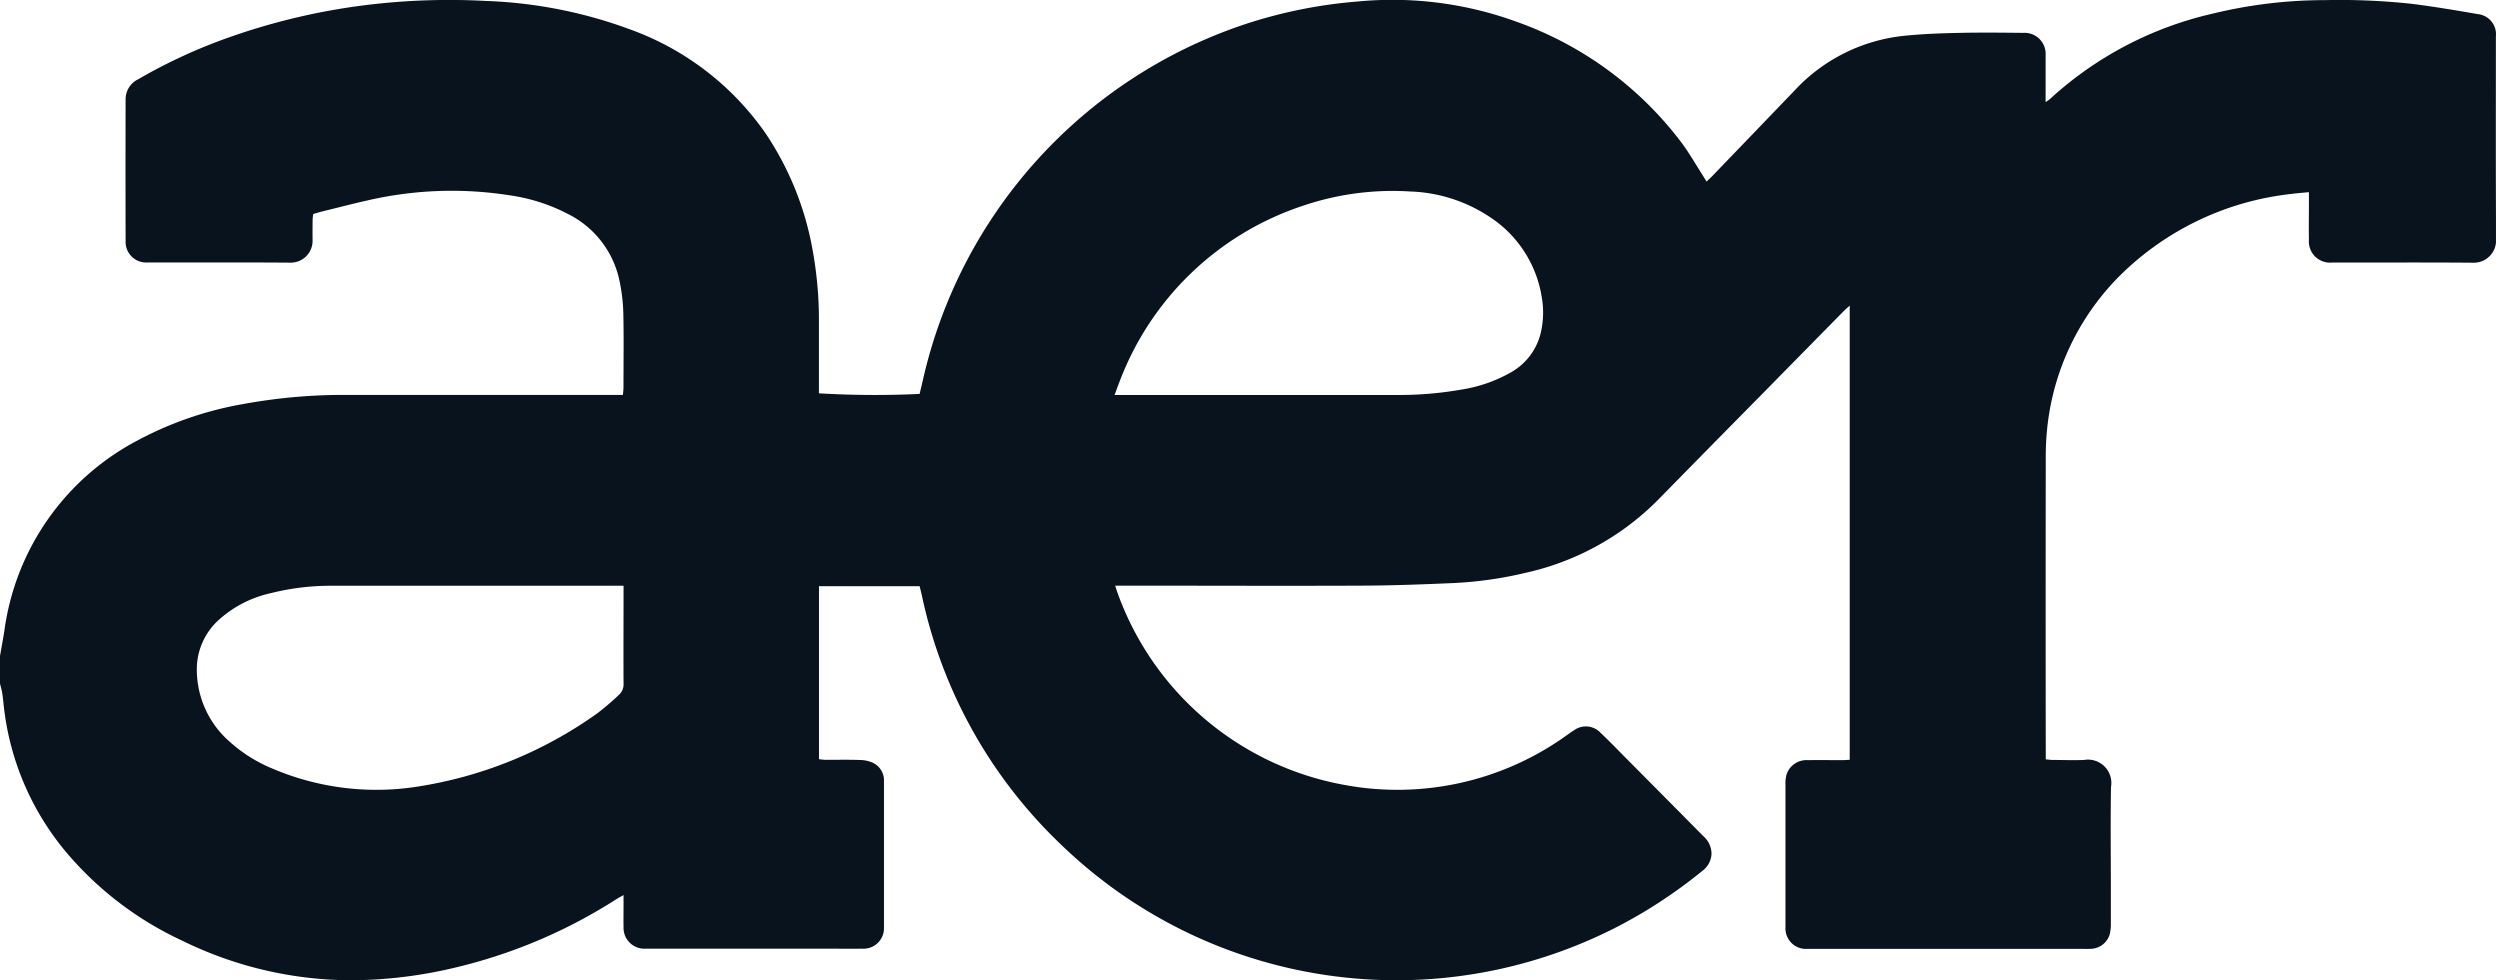 <svg xmlns="http://www.w3.org/2000/svg" xmlns:xlink="http://www.w3.org/1999/xlink" width="102" height="40" viewBox="0 0 102 40">
  <defs>
    <clipPath id="clip-path">
      <rect id="Rechteck_46" data-name="Rechteck 46" width="101.836" height="40" transform="translate(0 0)" fill="none"/>
    </clipPath>
    <clipPath id="clip-logo-aer">
      <rect width="102" height="40"/>
    </clipPath>
  </defs>
  <g id="logo-aer" clip-path="url(#clip-logo-aer)">
    <g id="Gruppe_169" data-name="Gruppe 169" transform="translate(0 -0.001)">
      <g id="Gruppe_67" data-name="Gruppe 67" transform="translate(0 0.001)" clip-path="url(#clip-path)" style="isolation: isolate">
        <path id="Pfad_90" data-name="Pfad 90" d="M0,26.765c.059-.339.122-.677.177-1.016a10.321,10.321,0,0,1,5.443-7.782,14.33,14.33,0,0,1,4.275-1.476,22.627,22.627,0,0,1,4.282-.377q5.407,0,10.813,0h.426c.01-.124.022-.21.022-.3,0-1.01.016-2.021-.006-3.031a7.172,7.172,0,0,0-.156-1.323A3.936,3.936,0,0,0,23.2,8.745a7.405,7.405,0,0,0-2.388-.773,15.24,15.24,0,0,0-5.838.211c-.618.137-1.23.3-1.845.449-.114.028-.226.066-.351.1-.009.088-.023.163-.024.24,0,.277-.007.555,0,.832a.893.893,0,0,1-.917.913c-1.931-.014-3.862-.006-5.793-.006H5.988a.838.838,0,0,1-.863-.866q-.008-2.9,0-5.8a.9.9,0,0,1,.512-.809A21.794,21.794,0,0,1,9.461,1.485a26.511,26.511,0,0,1,5.6-1.293A27.808,27.808,0,0,1,19.832.04a18.812,18.812,0,0,1,5.914,1.175,11.461,11.461,0,0,1,5.507,4.253,12.4,12.4,0,0,1,1.895,4.7,15.859,15.859,0,0,1,.264,2.954c0,.862,0,1.724,0,2.586v.34a38.359,38.359,0,0,0,4.108.025c.046-.2.1-.406.145-.615A19.937,19.937,0,0,1,50.692,1.024,19.638,19.638,0,0,1,55.361.065,14.818,14.818,0,0,1,61.93.908a14.5,14.5,0,0,1,6.676,4.913c.313.419.573.878.856,1.319.052.08.1.163.164.269.1-.092.176-.163.249-.239q1.68-1.744,3.357-3.49A7.081,7.081,0,0,1,77.8,1.451c.718-.07,1.441-.094,2.163-.109.861-.018,1.723-.009,2.584,0a.86.86,0,0,1,.914.913c0,.059,0,.119,0,.178V4.167a2.155,2.155,0,0,0,.183-.131,14.627,14.627,0,0,1,6.6-3.471A19.422,19.422,0,0,1,94.862.006a27.425,27.425,0,0,1,3.529.15c.9.113,1.8.264,2.7.42a.829.829,0,0,1,.741.921c0,2.764-.008,5.528.008,8.292a.909.909,0,0,1-.926.931c-1.921-.016-3.842-.005-5.763-.007a.865.865,0,0,1-.947-.94c-.01-.485,0-.971,0-1.456,0-.146,0-.292,0-.476-.273.027-.507.043-.738.075A11.752,11.752,0,0,0,86.748,11a10.286,10.286,0,0,0-3.2,6.274,11.368,11.368,0,0,0-.081,1.482q-.009,5.944,0,11.888v.34c.114.009.2.022.285.023.426,0,.853.019,1.277,0a.954.954,0,0,1,1.1,1.106c-.024,1.357-.006,2.714-.006,4.071,0,.5,0,.991,0,1.486a2,2,0,0,1-.036.413.829.829,0,0,1-.713.625,2.985,2.985,0,0,1-.326.008H73.9c-.089,0-.179,0-.267,0a.838.838,0,0,1-.786-.788c0-.069,0-.139,0-.208q0-2.853,0-5.706a1.43,1.43,0,0,1,.043-.41.856.856,0,0,1,.87-.589c.465-.007.931,0,1.4,0,.1,0,.193-.009.308-.015V12.469c-.109.1-.187.167-.258.239q-1.657,1.683-3.313,3.368Q69.8,18.2,67.706,20.336a10.931,10.931,0,0,1-5.451,3.033,15.892,15.892,0,0,1-2.934.42c-1.226.053-2.453.1-3.68.106-3.238.014-6.476,0-9.714,0H45.5c.039.127.064.219.1.307a12.123,12.123,0,0,0,9.158,7.806A11.831,11.831,0,0,0,63.923,30c.1-.068.192-.141.293-.2a.819.819,0,0,1,1.087.1c.346.325.676.669,1.01,1.006q1.59,1.6,3.18,3.207a.964.964,0,0,1,.337.73.916.916,0,0,1-.387.7,20.05,20.05,0,0,1-3.55,2.317,19.687,19.687,0,0,1-22.568-3.367,19.685,19.685,0,0,1-5.716-10.213c-.025-.115-.056-.228-.088-.361H33.414c0,2.35,0,4.693,0,7.059.114.01.2.023.283.024.465,0,.931-.01,1.4.007a1.315,1.315,0,0,1,.54.125.8.8,0,0,1,.429.76c0,1.981,0,3.963,0,5.944a.835.835,0,0,1-.888.869c-.465.006-.931,0-1.4,0H26.586c-.089,0-.178,0-.267,0a.849.849,0,0,1-.878-.884c-.007-.317,0-.634,0-.951,0-.1,0-.2,0-.352-.122.069-.2.111-.283.161a21.238,21.238,0,0,1-6.465,2.768,18.55,18.55,0,0,1-4.35.547,15.706,15.706,0,0,1-6.907-1.615A13.769,13.769,0,0,1,2.74,34.817,11.153,11.153,0,0,1,.177,29c-.031-.235-.049-.473-.084-.708-.02-.135-.061-.266-.093-.4V26.765M25.438,23.9h-.36q-5.76,0-11.519,0a9.974,9.974,0,0,0-2.526.306,4.654,4.654,0,0,0-2.09,1.071,2.718,2.718,0,0,0-.912,2.115,3.9,3.9,0,0,0,1.322,2.855A6.018,6.018,0,0,0,11.1,31.353,10.815,10.815,0,0,0,17,32.1,17.1,17.1,0,0,0,24.376,29.1a10.848,10.848,0,0,0,.878-.751.579.579,0,0,0,.187-.476c-.008-1.218,0-2.436,0-3.653V23.9M45.48,16.116h.41q5.525,0,11.049,0A14.715,14.715,0,0,0,59.6,15.9a5.934,5.934,0,0,0,2.062-.716,2.521,2.521,0,0,0,1.192-1.565,3.648,3.648,0,0,0,.049-1.5,4.8,4.8,0,0,0-2.1-3.252,6.214,6.214,0,0,0-3.264-1.053,11.369,11.369,0,0,0-4.331.566,12.033,12.033,0,0,0-7.536,7.207c-.063.154-.114.312-.2.537" transform="translate(0 -0.001)" fill="#08131d"/>
      </g>
    </g>
  </g>
</svg>
